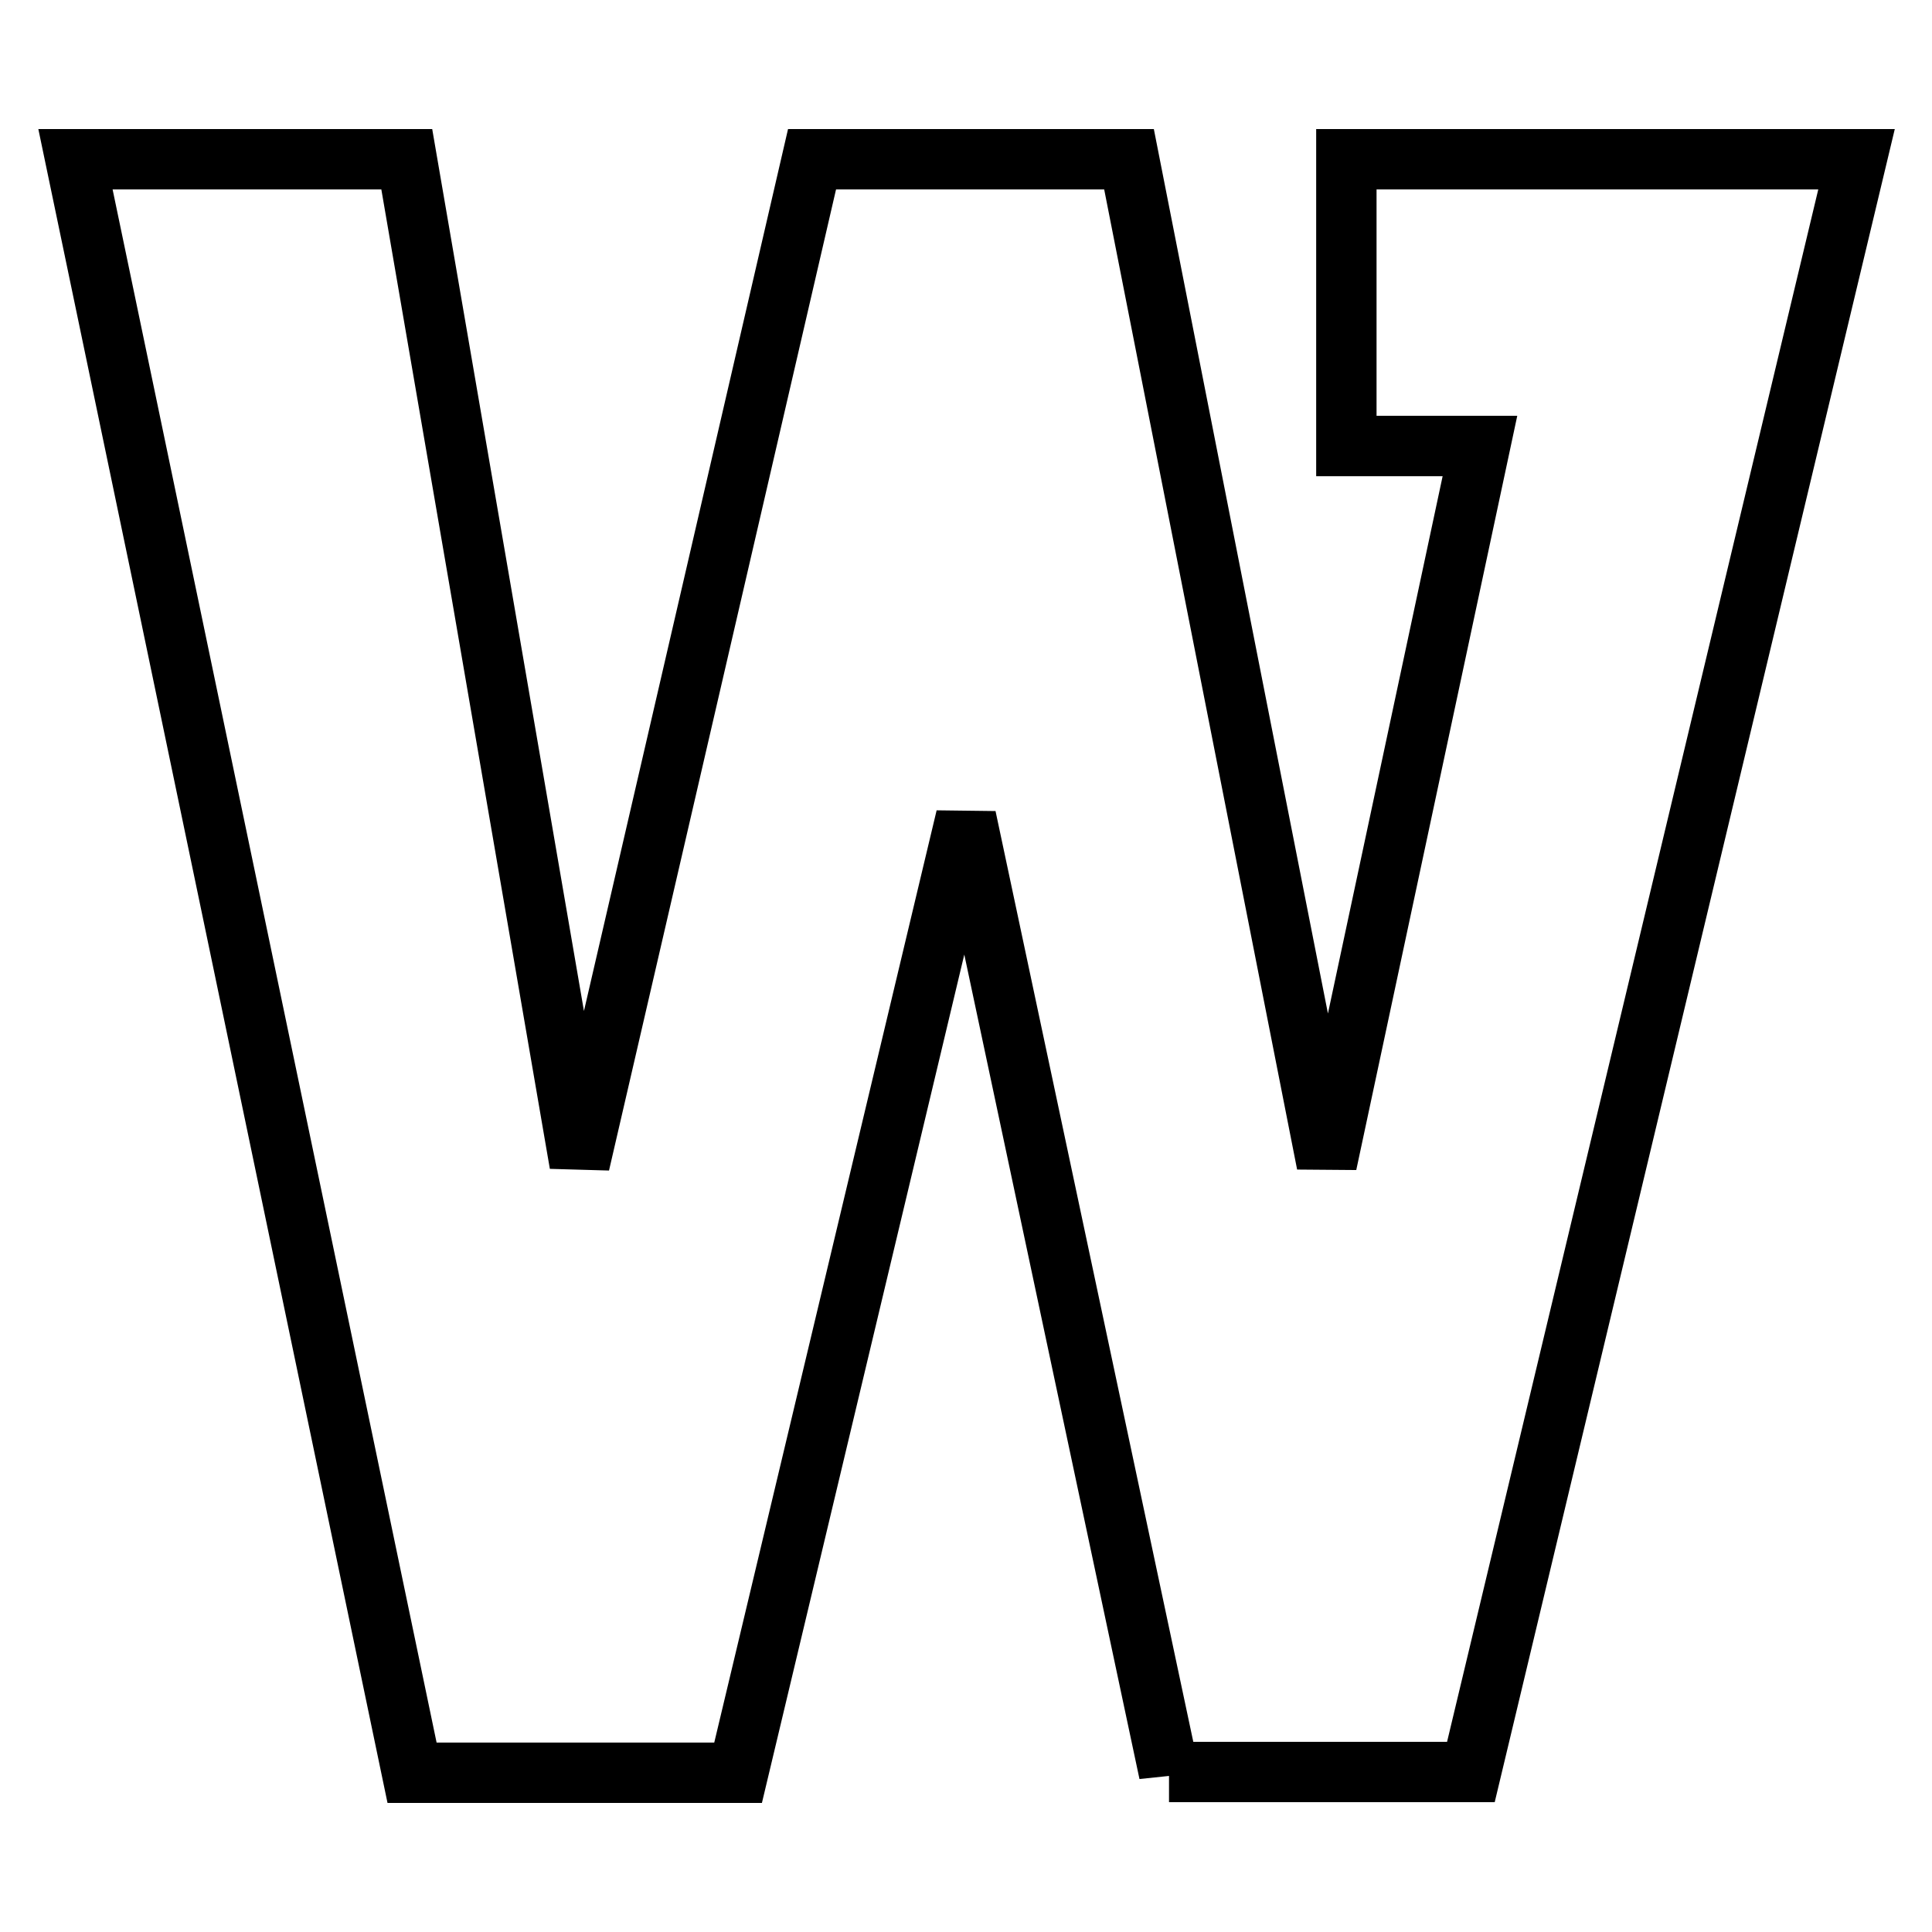 <?xml version="1.0" encoding="utf-8"?>
<!-- Svg Vector Icons : http://www.onlinewebfonts.com/icon -->
<!DOCTYPE svg PUBLIC "-//W3C//DTD SVG 1.1//EN" "http://www.w3.org/Graphics/SVG/1.1/DTD/svg11.dtd">
<svg version="1.1" xmlns="http://www.w3.org/2000/svg" xmlns:xlink="http://www.w3.org/1999/xlink" x="0px" y="0px" viewBox="0 0 256 256" enable-background="new 0 0 256 256" xml:space="preserve">
<g> <path stroke-width="8" fill-opacity="0" stroke="#000000"  d="M154.9,234.9L128,108.3L97.8,234.9H54.6L10,21.1h43.9l22.9,133.1l30.8-133.1h42l26.2,133.1l20.3-95.1h-17.7 v-38H246l-51.1,213.7H154.9z"/></g>
</svg>